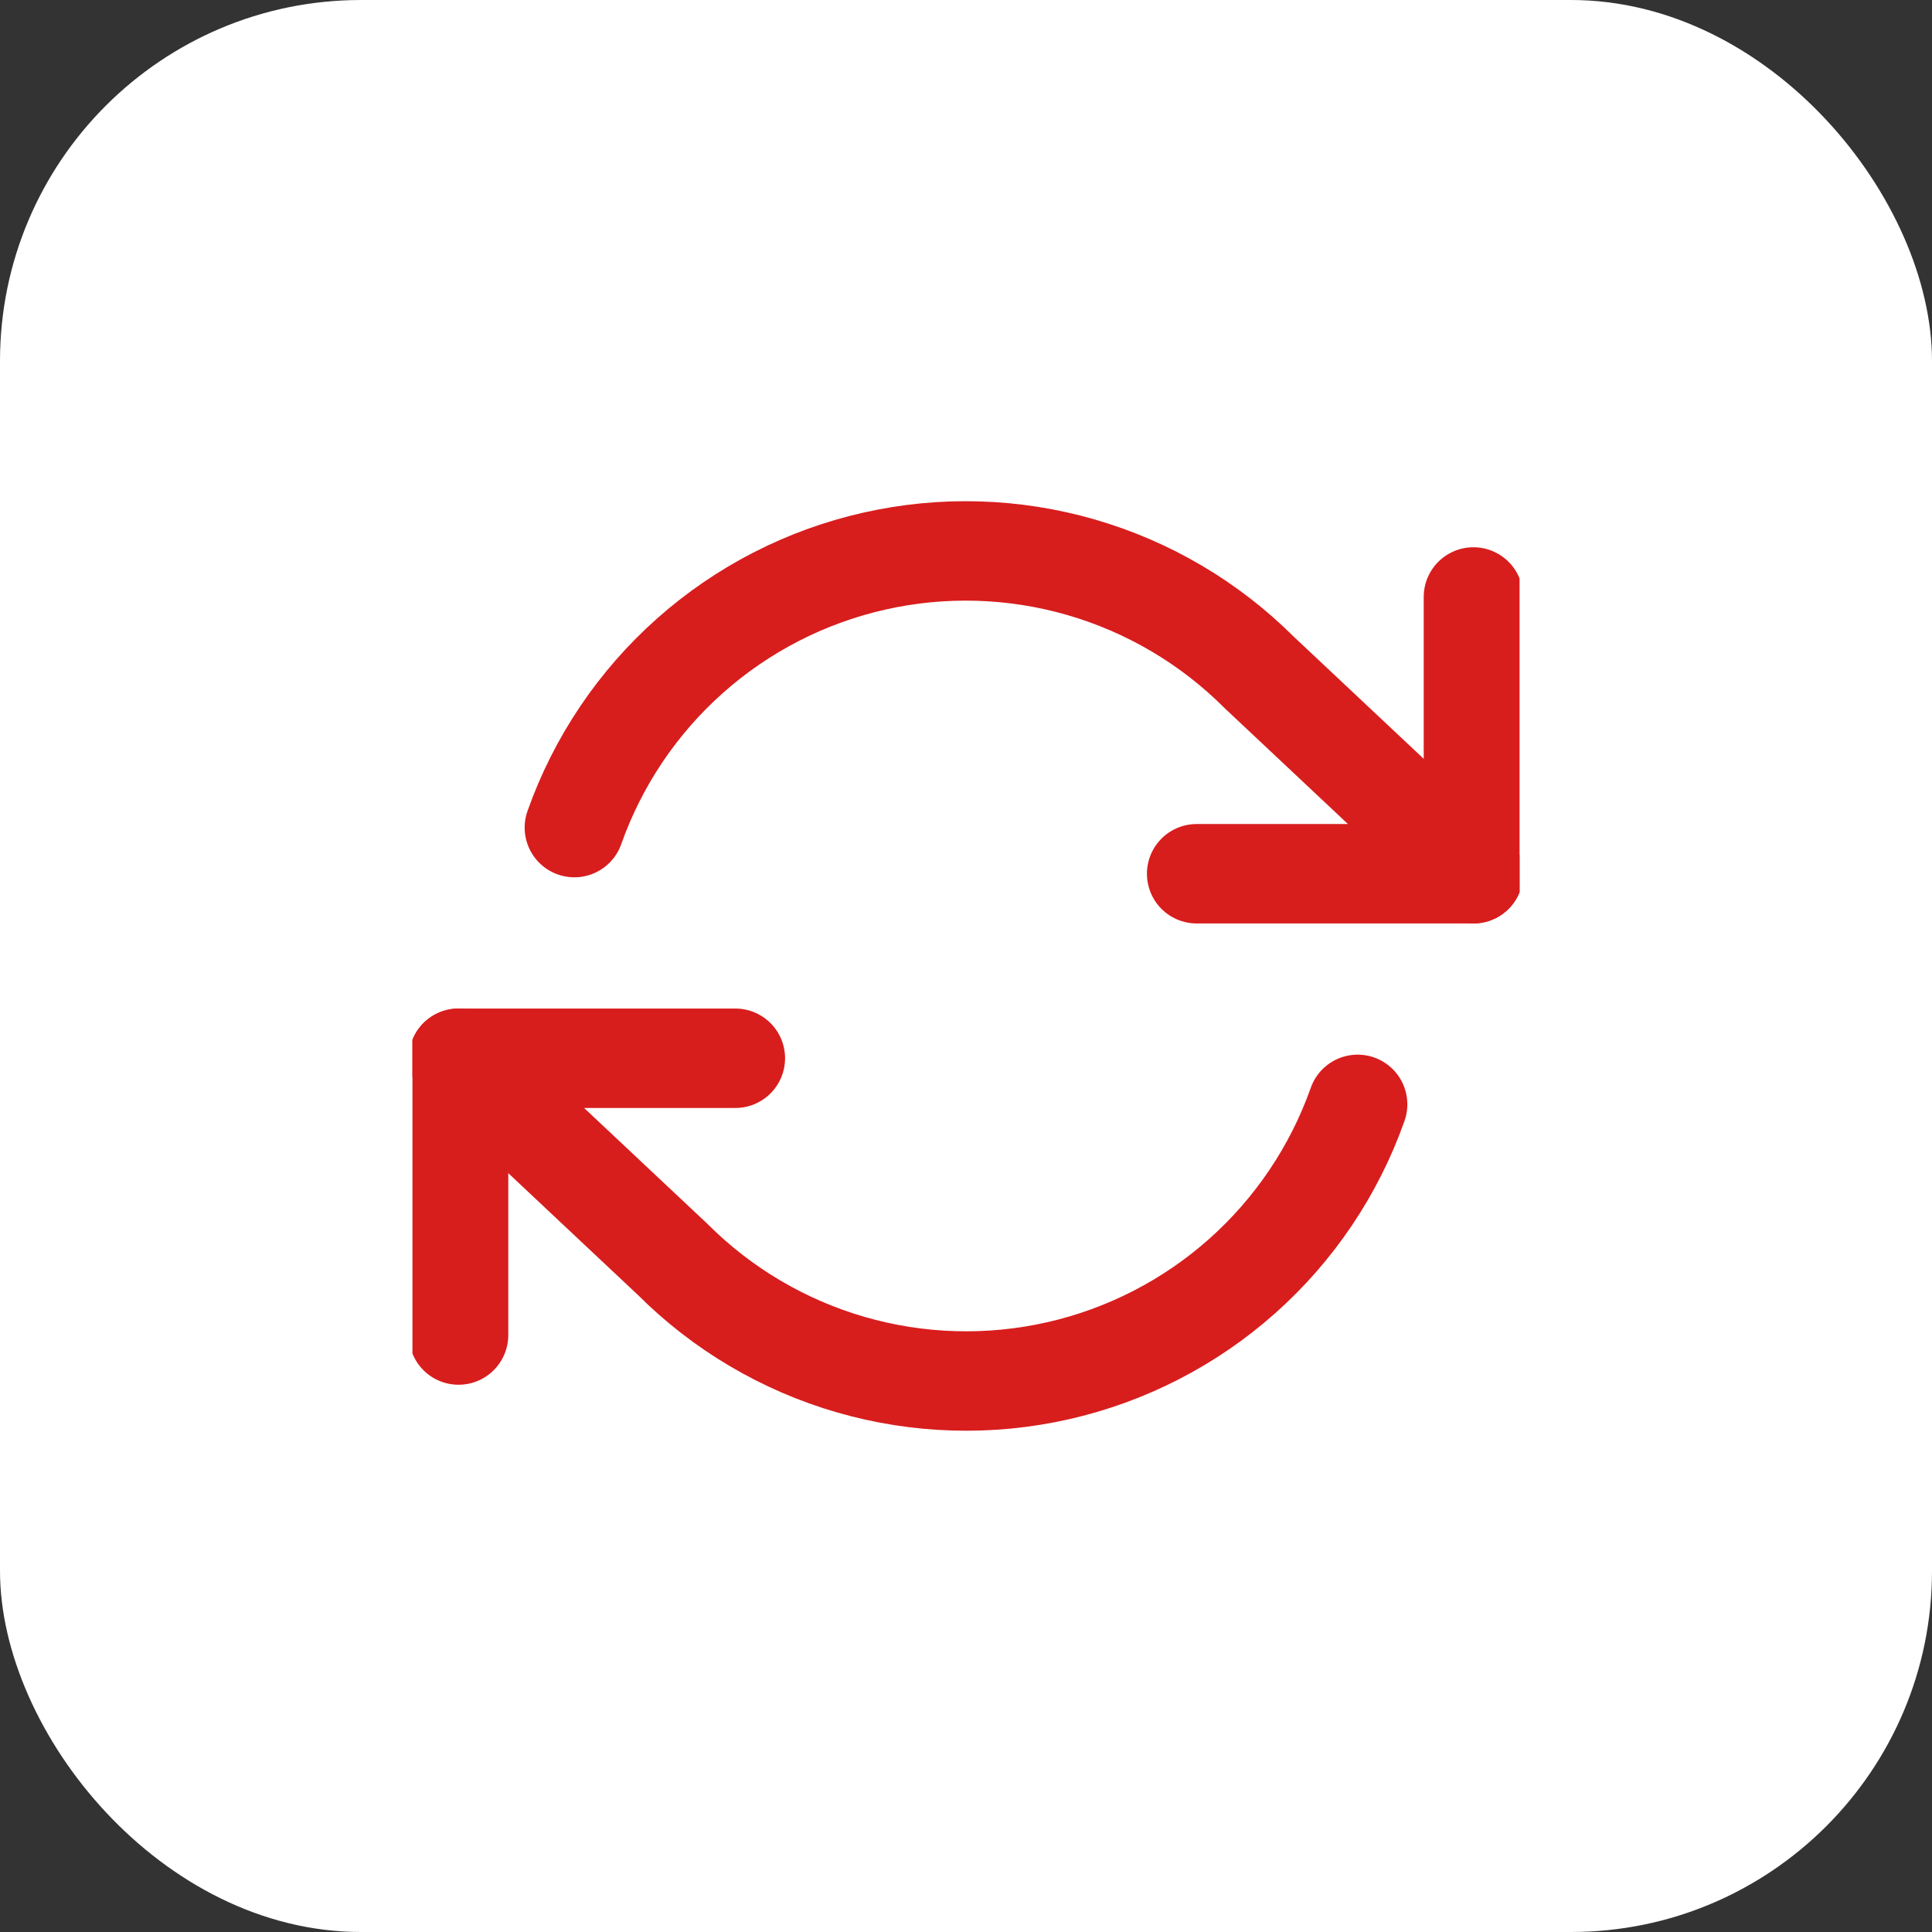 <?xml version="1.0" encoding="UTF-8"?> <svg xmlns="http://www.w3.org/2000/svg" width="89" height="89" viewBox="0 0 89 89" fill="none"><rect x="0" y="0" width="89" height="89" fill="#333333" stroke="none"/><rect width="89" height="89" rx="16.632" fill="white"></rect><g clip-path="url(#clip0_201_1563)"><path d="M67.875 27.5V40.25H55.125" stroke="#D81D1D" stroke-width="4.58" stroke-linecap="round" stroke-linejoin="round"></path><path d="M21.125 61.5V48.75H33.875" stroke="#D81D1D" stroke-width="4.58" stroke-linecap="round" stroke-linejoin="round"></path><path d="M26.459 38.124C27.537 35.078 29.368 32.355 31.783 30.209C34.198 28.063 37.117 26.563 40.268 25.85C43.419 25.137 46.699 25.234 49.802 26.132C52.906 27.03 55.731 28.699 58.015 30.984L67.875 40.249M21.125 48.749L30.985 58.014C33.269 60.299 36.094 61.968 39.198 62.866C42.301 63.763 45.581 63.86 48.732 63.147C51.883 62.434 54.802 60.935 57.217 58.789C59.632 56.642 61.464 53.919 62.541 50.874" stroke="#D81D1D" stroke-width="4.58" stroke-linecap="round" stroke-linejoin="round"></path></g><defs><clipPath id="clip0_201_1563"><rect width="51" height="51" fill="white" transform="translate(19 19)"></rect></clipPath></defs></svg> 